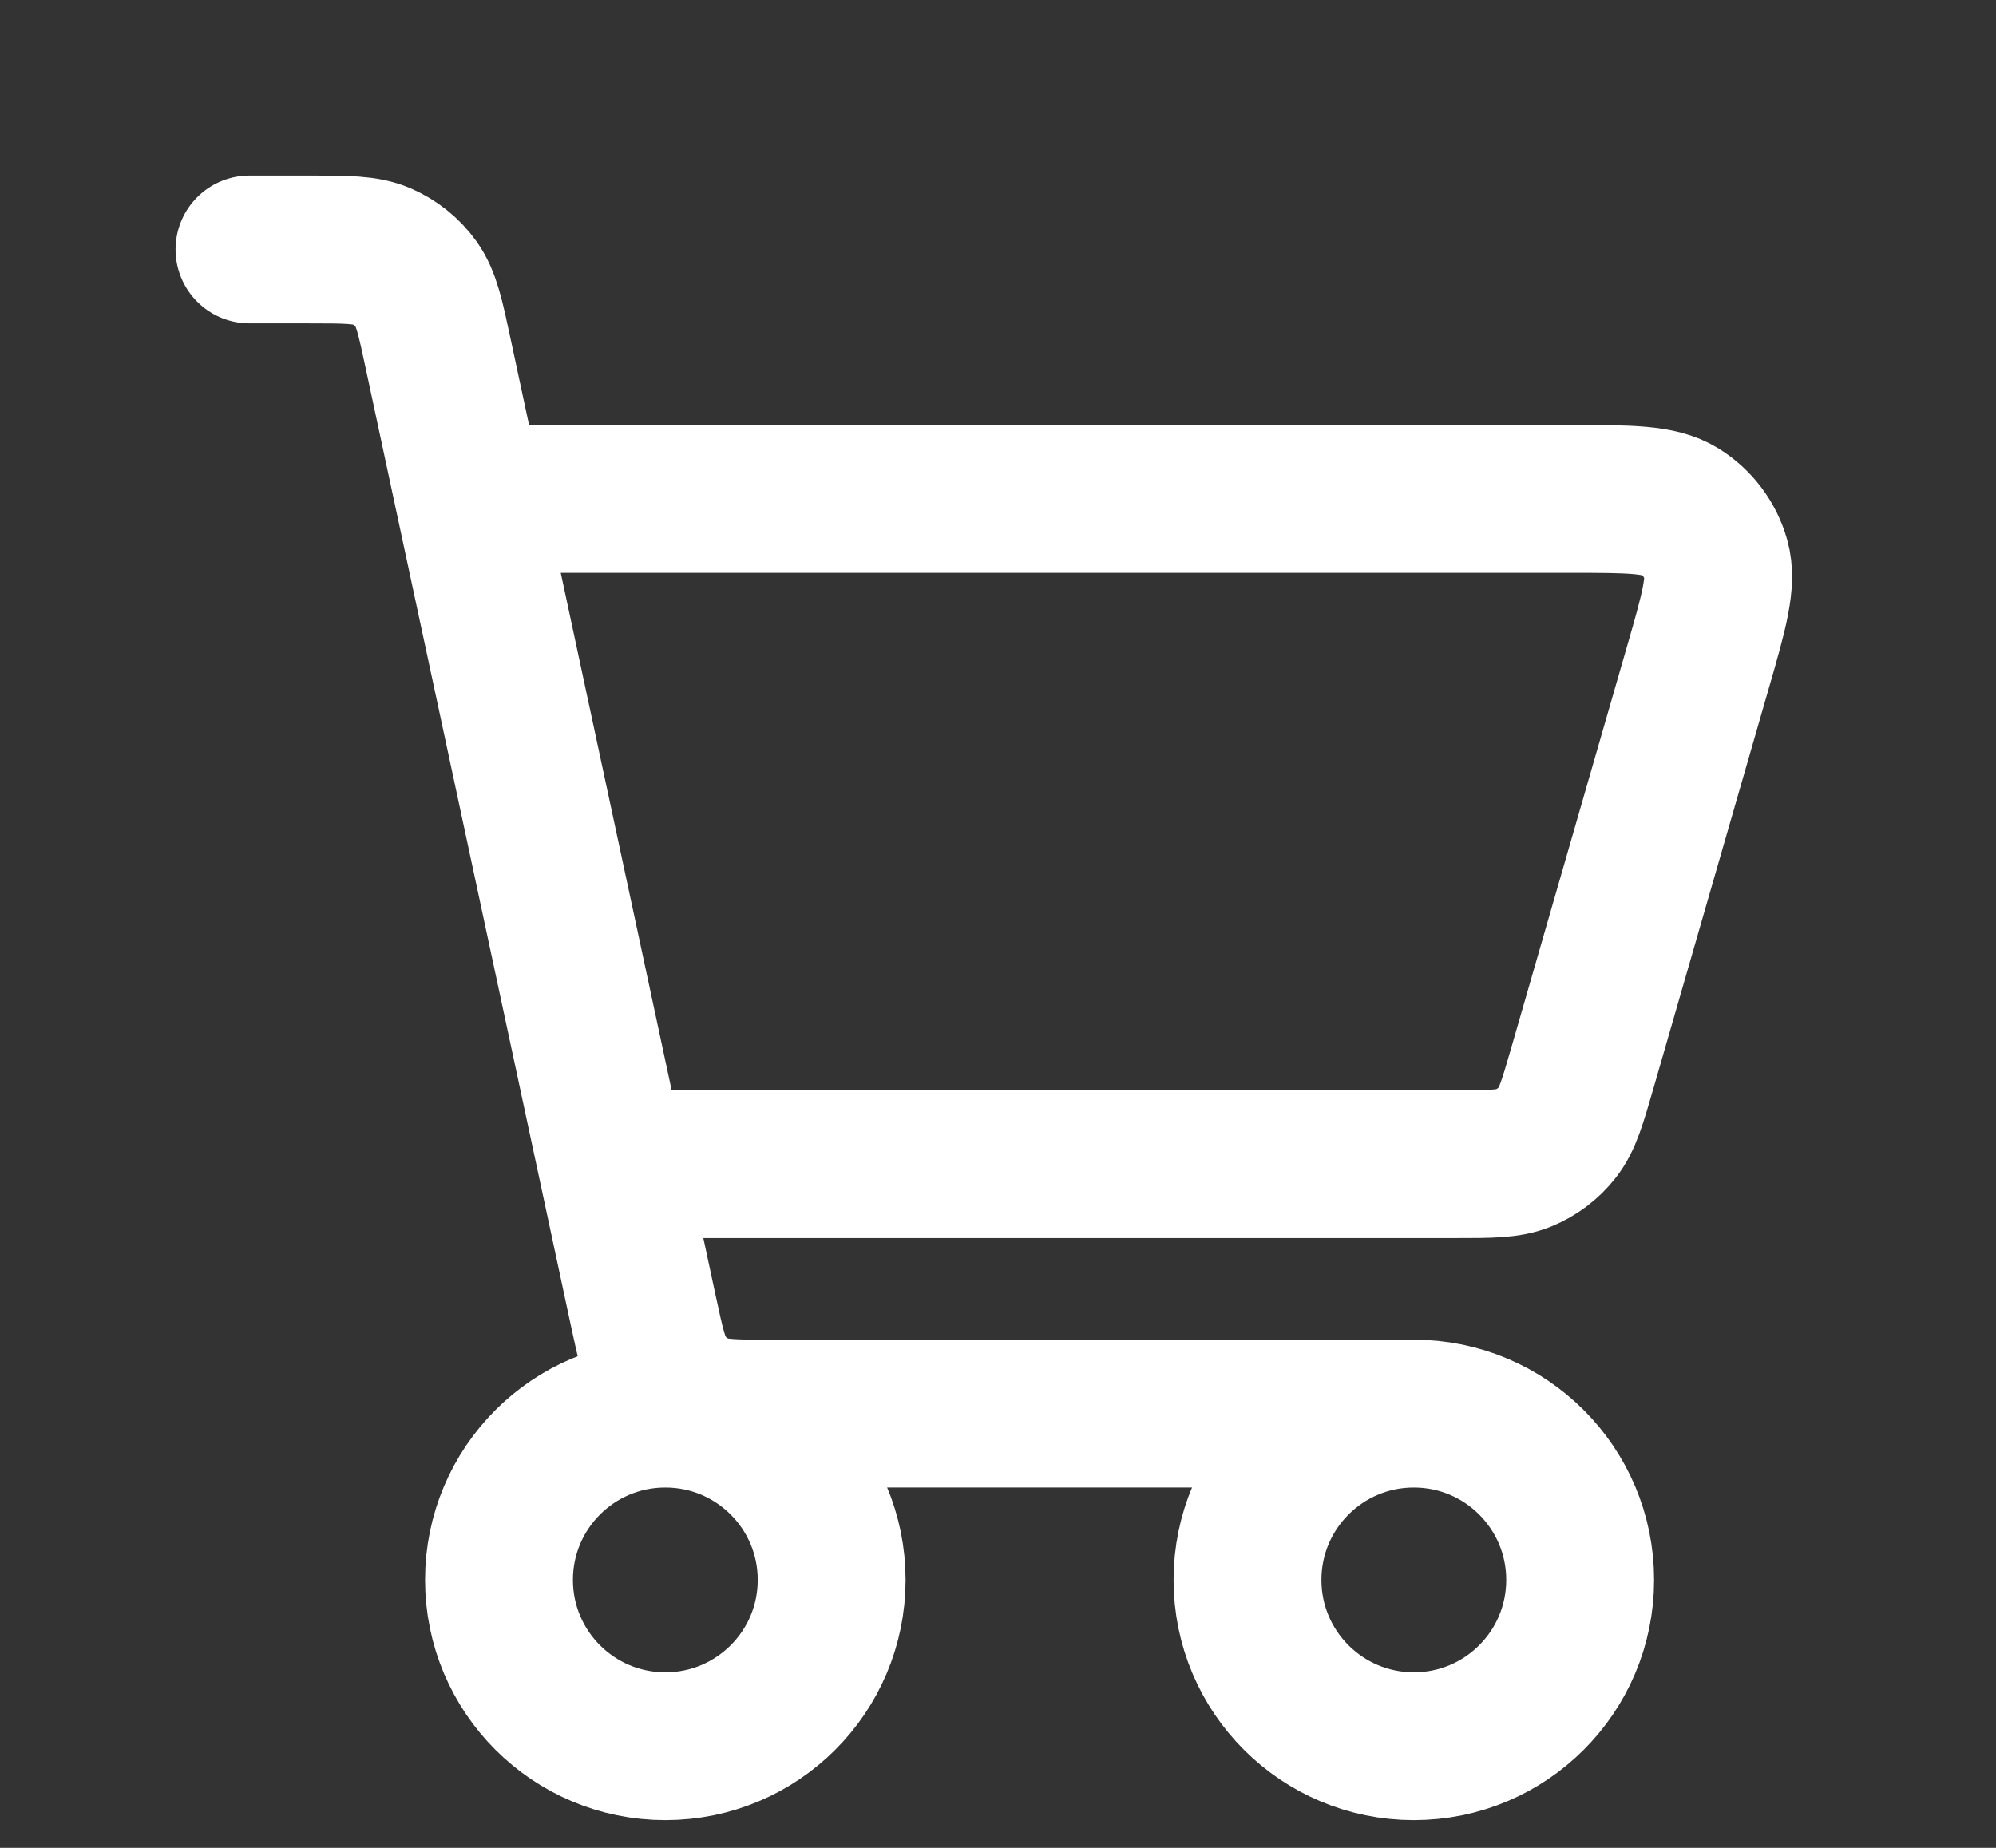 <svg width="27" height="25" viewBox="0 0 27 25" fill="none" xmlns="http://www.w3.org/2000/svg">
<rect x="0" y="0" width="27" height="25" fill="#333333" stroke="none"/>
<path d="M19.125 19.125C17.882 19.125 16.875 20.132 16.875 21.375C16.875 22.618 17.882 23.625 19.125 23.625C20.368 23.625 21.375 22.618 21.375 21.375C21.375 20.132 20.368 19.125 19.125 19.125ZM19.125 19.125H10.456C9.937 19.125 9.677 19.125 9.464 19.033C9.275 18.951 9.112 18.82 8.993 18.653C8.859 18.466 8.806 18.215 8.699 17.719L5.93 4.798C5.822 4.29 5.767 4.037 5.632 3.847C5.513 3.68 5.349 3.549 5.161 3.467C4.947 3.375 4.689 3.375 4.17 3.375H3.375M6.75 6.75H21.232C22.044 6.75 22.45 6.75 22.723 6.919C22.961 7.067 23.136 7.3 23.212 7.57C23.299 7.879 23.187 8.269 22.962 9.049L21.405 14.449C21.27 14.915 21.203 15.148 21.066 15.321C20.946 15.474 20.787 15.594 20.607 15.667C20.403 15.75 20.161 15.75 19.679 15.75H8.697M9 23.625C7.757 23.625 6.75 22.618 6.75 21.375C6.75 20.132 7.757 19.125 9 19.125C10.243 19.125 11.25 20.132 11.25 21.375C11.25 22.618 10.243 23.625 9 23.625Z" stroke="white" stroke-width="2" stroke-linecap="round" stroke-linejoin="round"/>
</svg>
